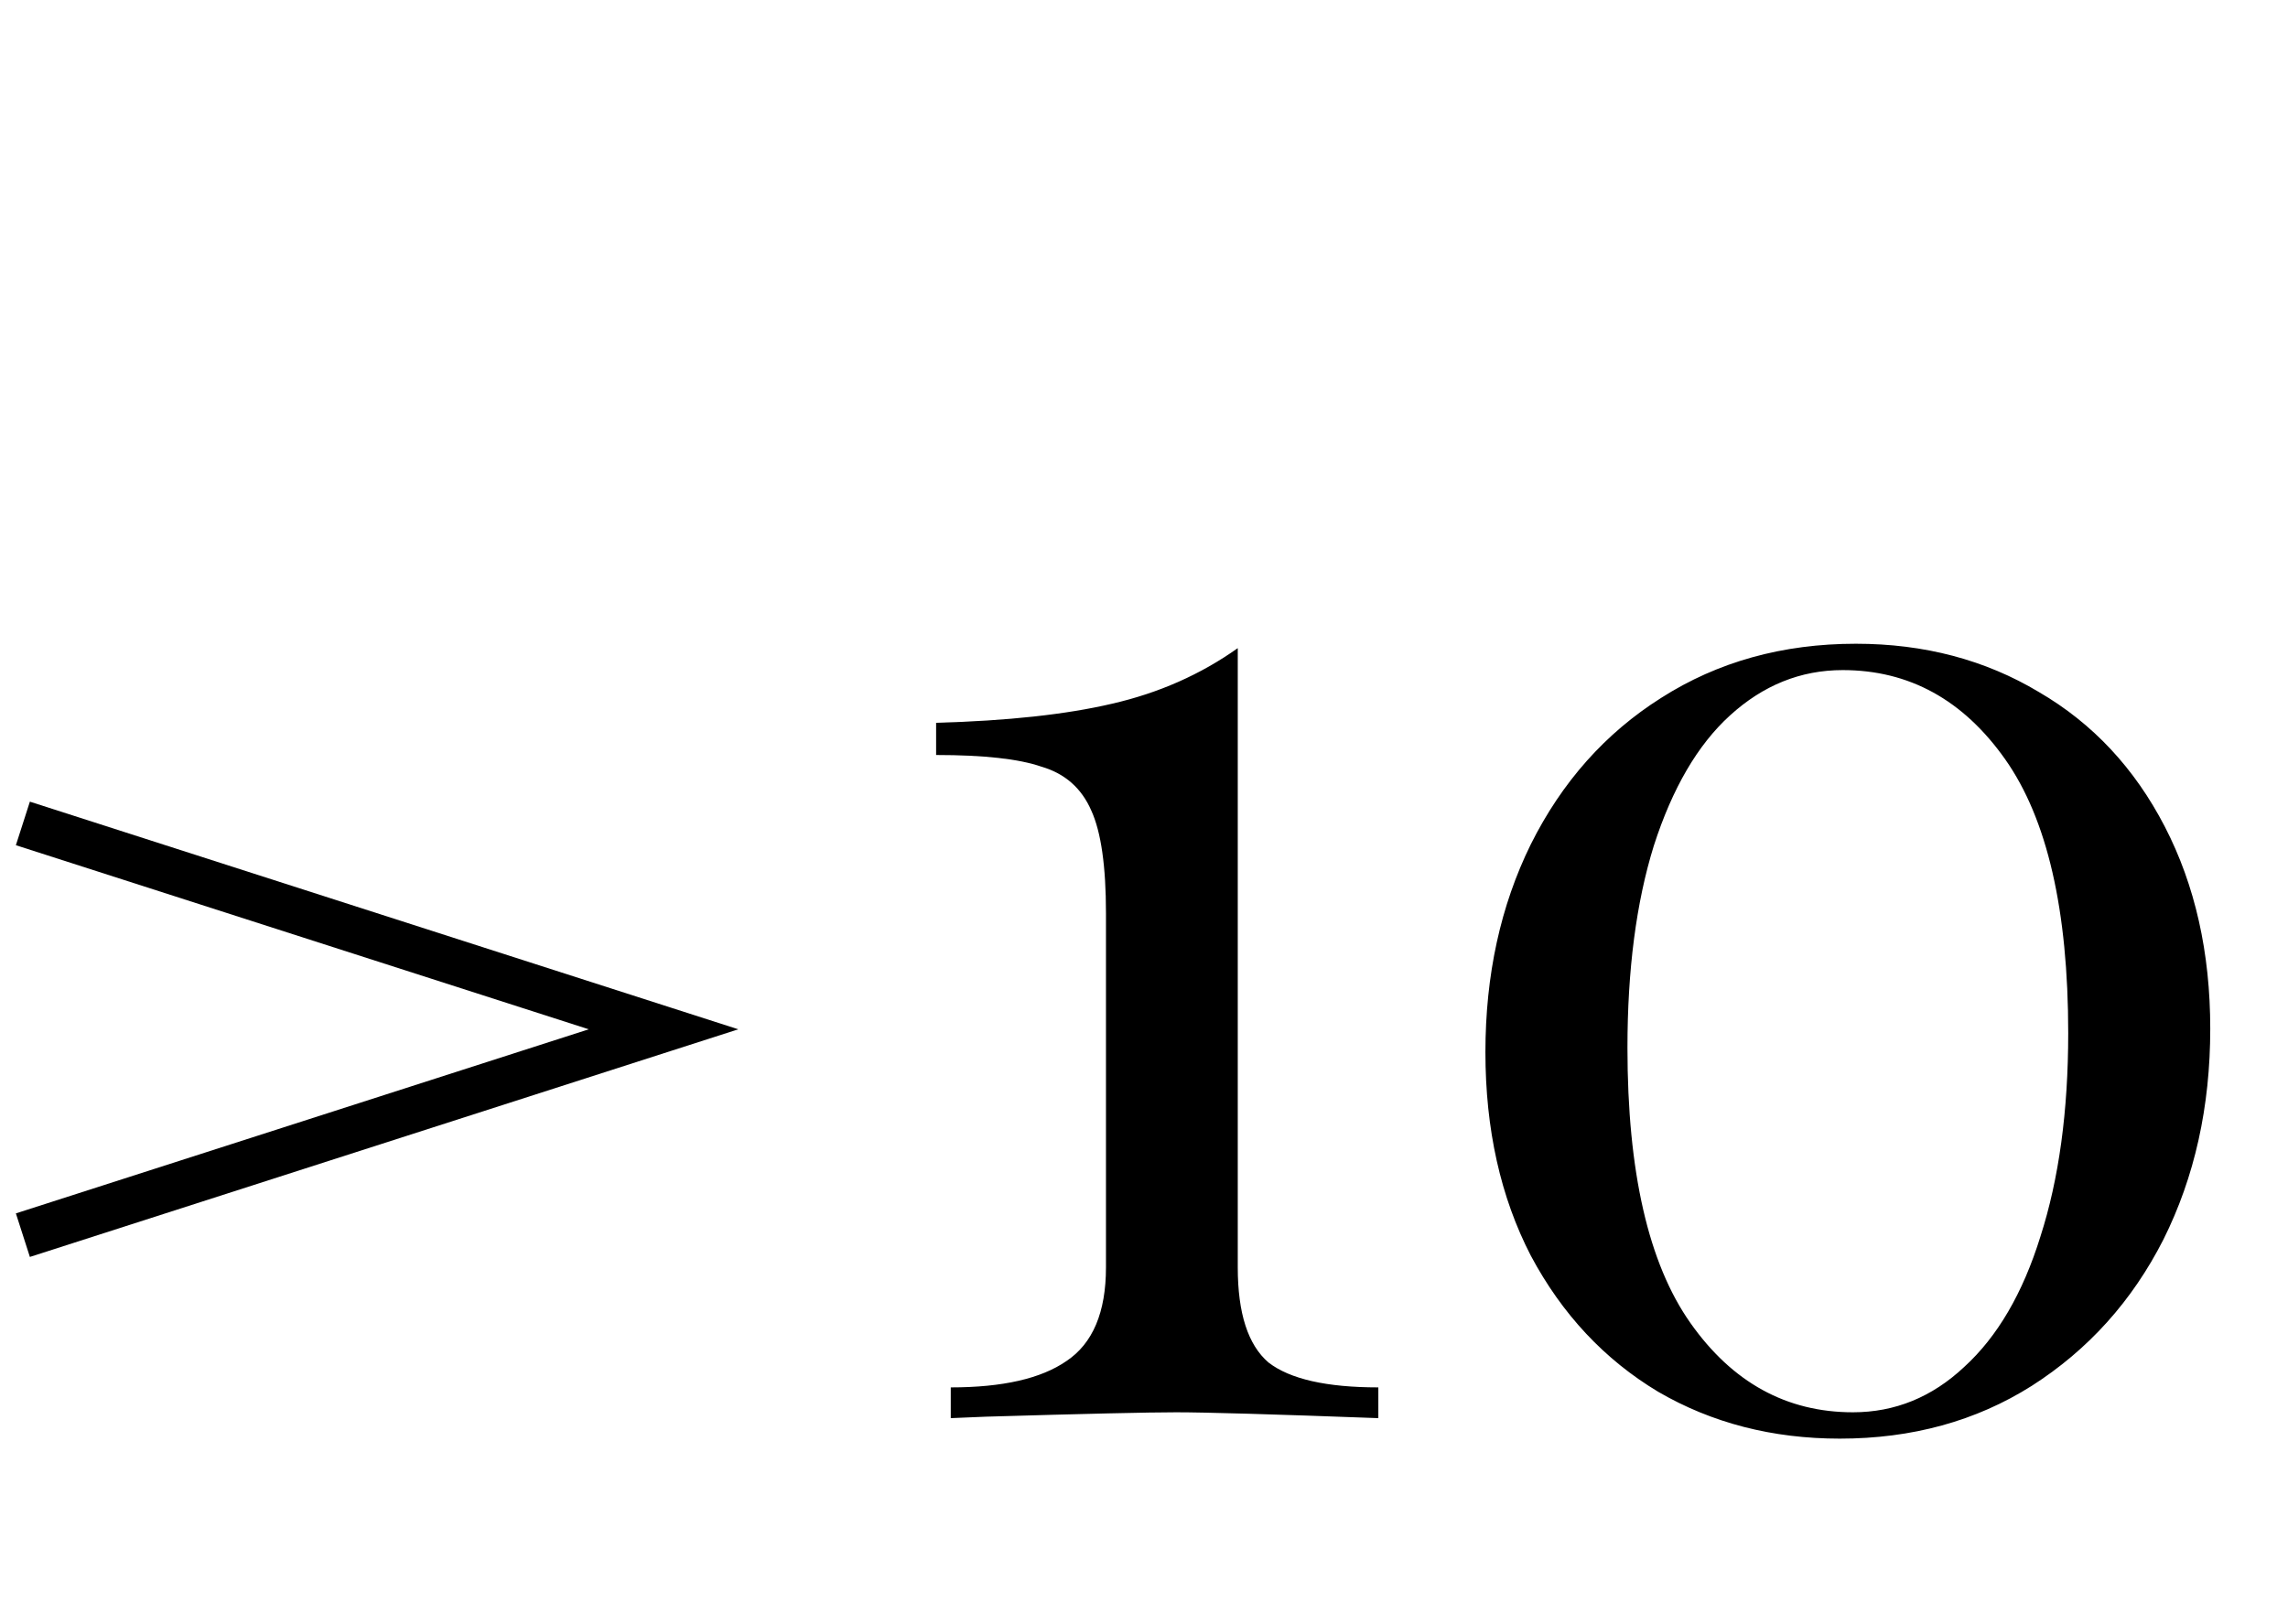 <?xml version="1.0" encoding="UTF-8"?> <svg xmlns="http://www.w3.org/2000/svg" width="100" height="71" viewBox="0 0 100 71" fill="none"> <path d="M54.098 55.408C54.098 57.413 54.546 58.8 55.442 59.568C56.381 60.293 57.981 60.656 60.242 60.656V62C55.634 61.829 52.69 61.744 51.41 61.744C50.216 61.744 47.442 61.808 43.09 61.936L41.554 62V60.656C43.816 60.656 45.501 60.272 46.61 59.504C47.762 58.736 48.338 57.371 48.338 55.408V39.92C48.338 37.872 48.125 36.379 47.698 35.44C47.272 34.459 46.546 33.819 45.522 33.52C44.541 33.179 43.005 33.008 40.914 33.008V31.6C44.029 31.515 46.589 31.237 48.594 30.768C50.642 30.299 52.477 29.488 54.098 28.336V55.408ZM81.114 28.144C84.1 28.144 86.767 28.848 89.114 30.256C91.46 31.621 93.295 33.584 94.618 36.144C95.94 38.704 96.602 41.648 96.602 44.976C96.602 48.389 95.919 51.461 94.554 54.192C93.188 56.88 91.268 59.013 88.794 60.592C86.362 62.128 83.567 62.896 80.41 62.896C77.466 62.896 74.82 62.213 72.474 60.848C70.127 59.44 68.271 57.456 66.906 54.896C65.583 52.336 64.922 49.371 64.922 46C64.922 42.629 65.583 39.6 66.906 36.912C68.271 34.181 70.17 32.048 72.602 30.512C75.076 28.933 77.914 28.144 81.114 28.144ZM80.538 29.296C78.703 29.296 77.06 29.957 75.61 31.28C74.202 32.56 73.092 34.459 72.282 36.976C71.514 39.451 71.13 42.395 71.13 45.808C71.13 51.227 72.047 55.237 73.882 57.84C75.716 60.443 78.084 61.744 80.986 61.744C82.82 61.744 84.442 61.083 85.85 59.76C87.3 58.437 88.41 56.539 89.178 54.064C89.988 51.547 90.394 48.581 90.394 45.168C90.394 39.792 89.476 35.803 87.642 33.2C85.807 30.597 83.439 29.296 80.538 29.296Z" fill="black"></path> <path d="M1 36L29 45L1 54" stroke="black" stroke-width="2"></path> </svg> 